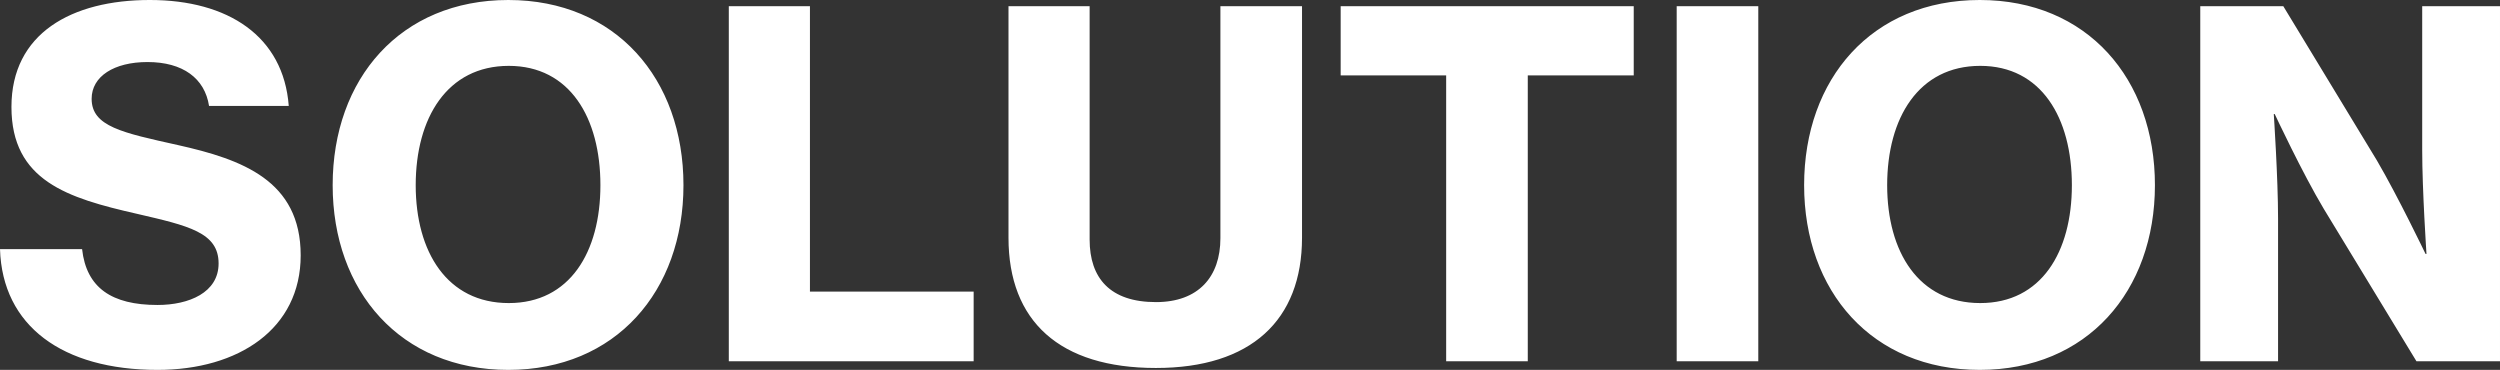 <svg height="120.9" viewBox="0 0 817.128 120.9" width="817.128" xmlns="http://www.w3.org/2000/svg"><rect x="0" y="0" width="817.128" height="120.9" fill="#333333" stroke="none"/><path d="m55.38 2.808c26.52 0 46.8-13.416 46.8-37.44 0-24.492-19.188-31.356-40.092-36.036-18.252-4.056-28.236-6.084-28.236-15.132 0-7.332 7.332-12.012 18.252-12.012 11.544 0 18.72 5.3 20.124 14.352h26.052c-1.716-22.776-19.812-34.632-45.4-34.632s-45.24 10.92-45.24 34.944c0 24.18 18.408 29.8 41.028 34.944 16.852 3.904 26.68 6.084 26.68 16.224 0 9.516-9.672 13.572-19.968 13.572-14.976 0-23.244-5.616-24.648-18.252h-26.832c.78 25.116 20.436 39.468 51.48 39.468zm114.66 0c35.1 0 57.252-25.74 57.252-60.372 0-34.788-22.152-60.528-57.252-60.528-35.256 0-57.408 25.74-57.408 60.528 0 34.632 22.152 60.372 57.408 60.372zm.156-21.84c-20.124 0-30.42-16.692-30.42-38.532 0-22 10.3-39 30.42-39 19.968 0 29.952 17 29.952 39 0 21.84-9.984 38.532-29.948 38.532zm71.916 19.032h80.028v-22.776h-53.508v-93.288h-26.52zm139.62 2.184c31.044 0 47.736-15.6 47.736-42.588v-75.66h-26.676v75.816c0 12.636-7.176 20.9-21.06 20.9-14.976 0-21.684-7.8-21.684-20.436v-76.284h-26.52v75.668c0 27.3 16.692 42.584 48.204 42.584zm60.368-95.628h34.48v93.444h26.676v-93.444h34.632v-22.62h-95.788zm109.828 93.444h26.672v-116.064h-26.672zm99.06 2.808c35.1 0 57.252-25.74 57.252-60.372 0-34.788-22.152-60.528-57.252-60.528-35.256 0-57.408 25.74-57.408 60.528 0 34.632 22.152 60.372 57.408 60.372zm.156-21.84c-20.124 0-30.42-16.692-30.42-38.532 0-22 10.3-39 30.42-39 19.968 0 29.952 17 29.952 39 .004 21.84-9.984 38.532-29.952 38.532zm71.916 19.032h25.428v-46.644c0-13.26-1.4-34.164-1.4-34.164h.312s9.048 19.344 16.068 31.044l30.26 49.764h27.3v-116.064h-25.428v46.956c0 13.26 1.4 34.008 1.4 34.008h-.312s-9.048-18.876-15.912-30.576l-30.576-50.388h-27.14z" fill="#fff" transform="translate(-3.9 118.092)"/></svg>